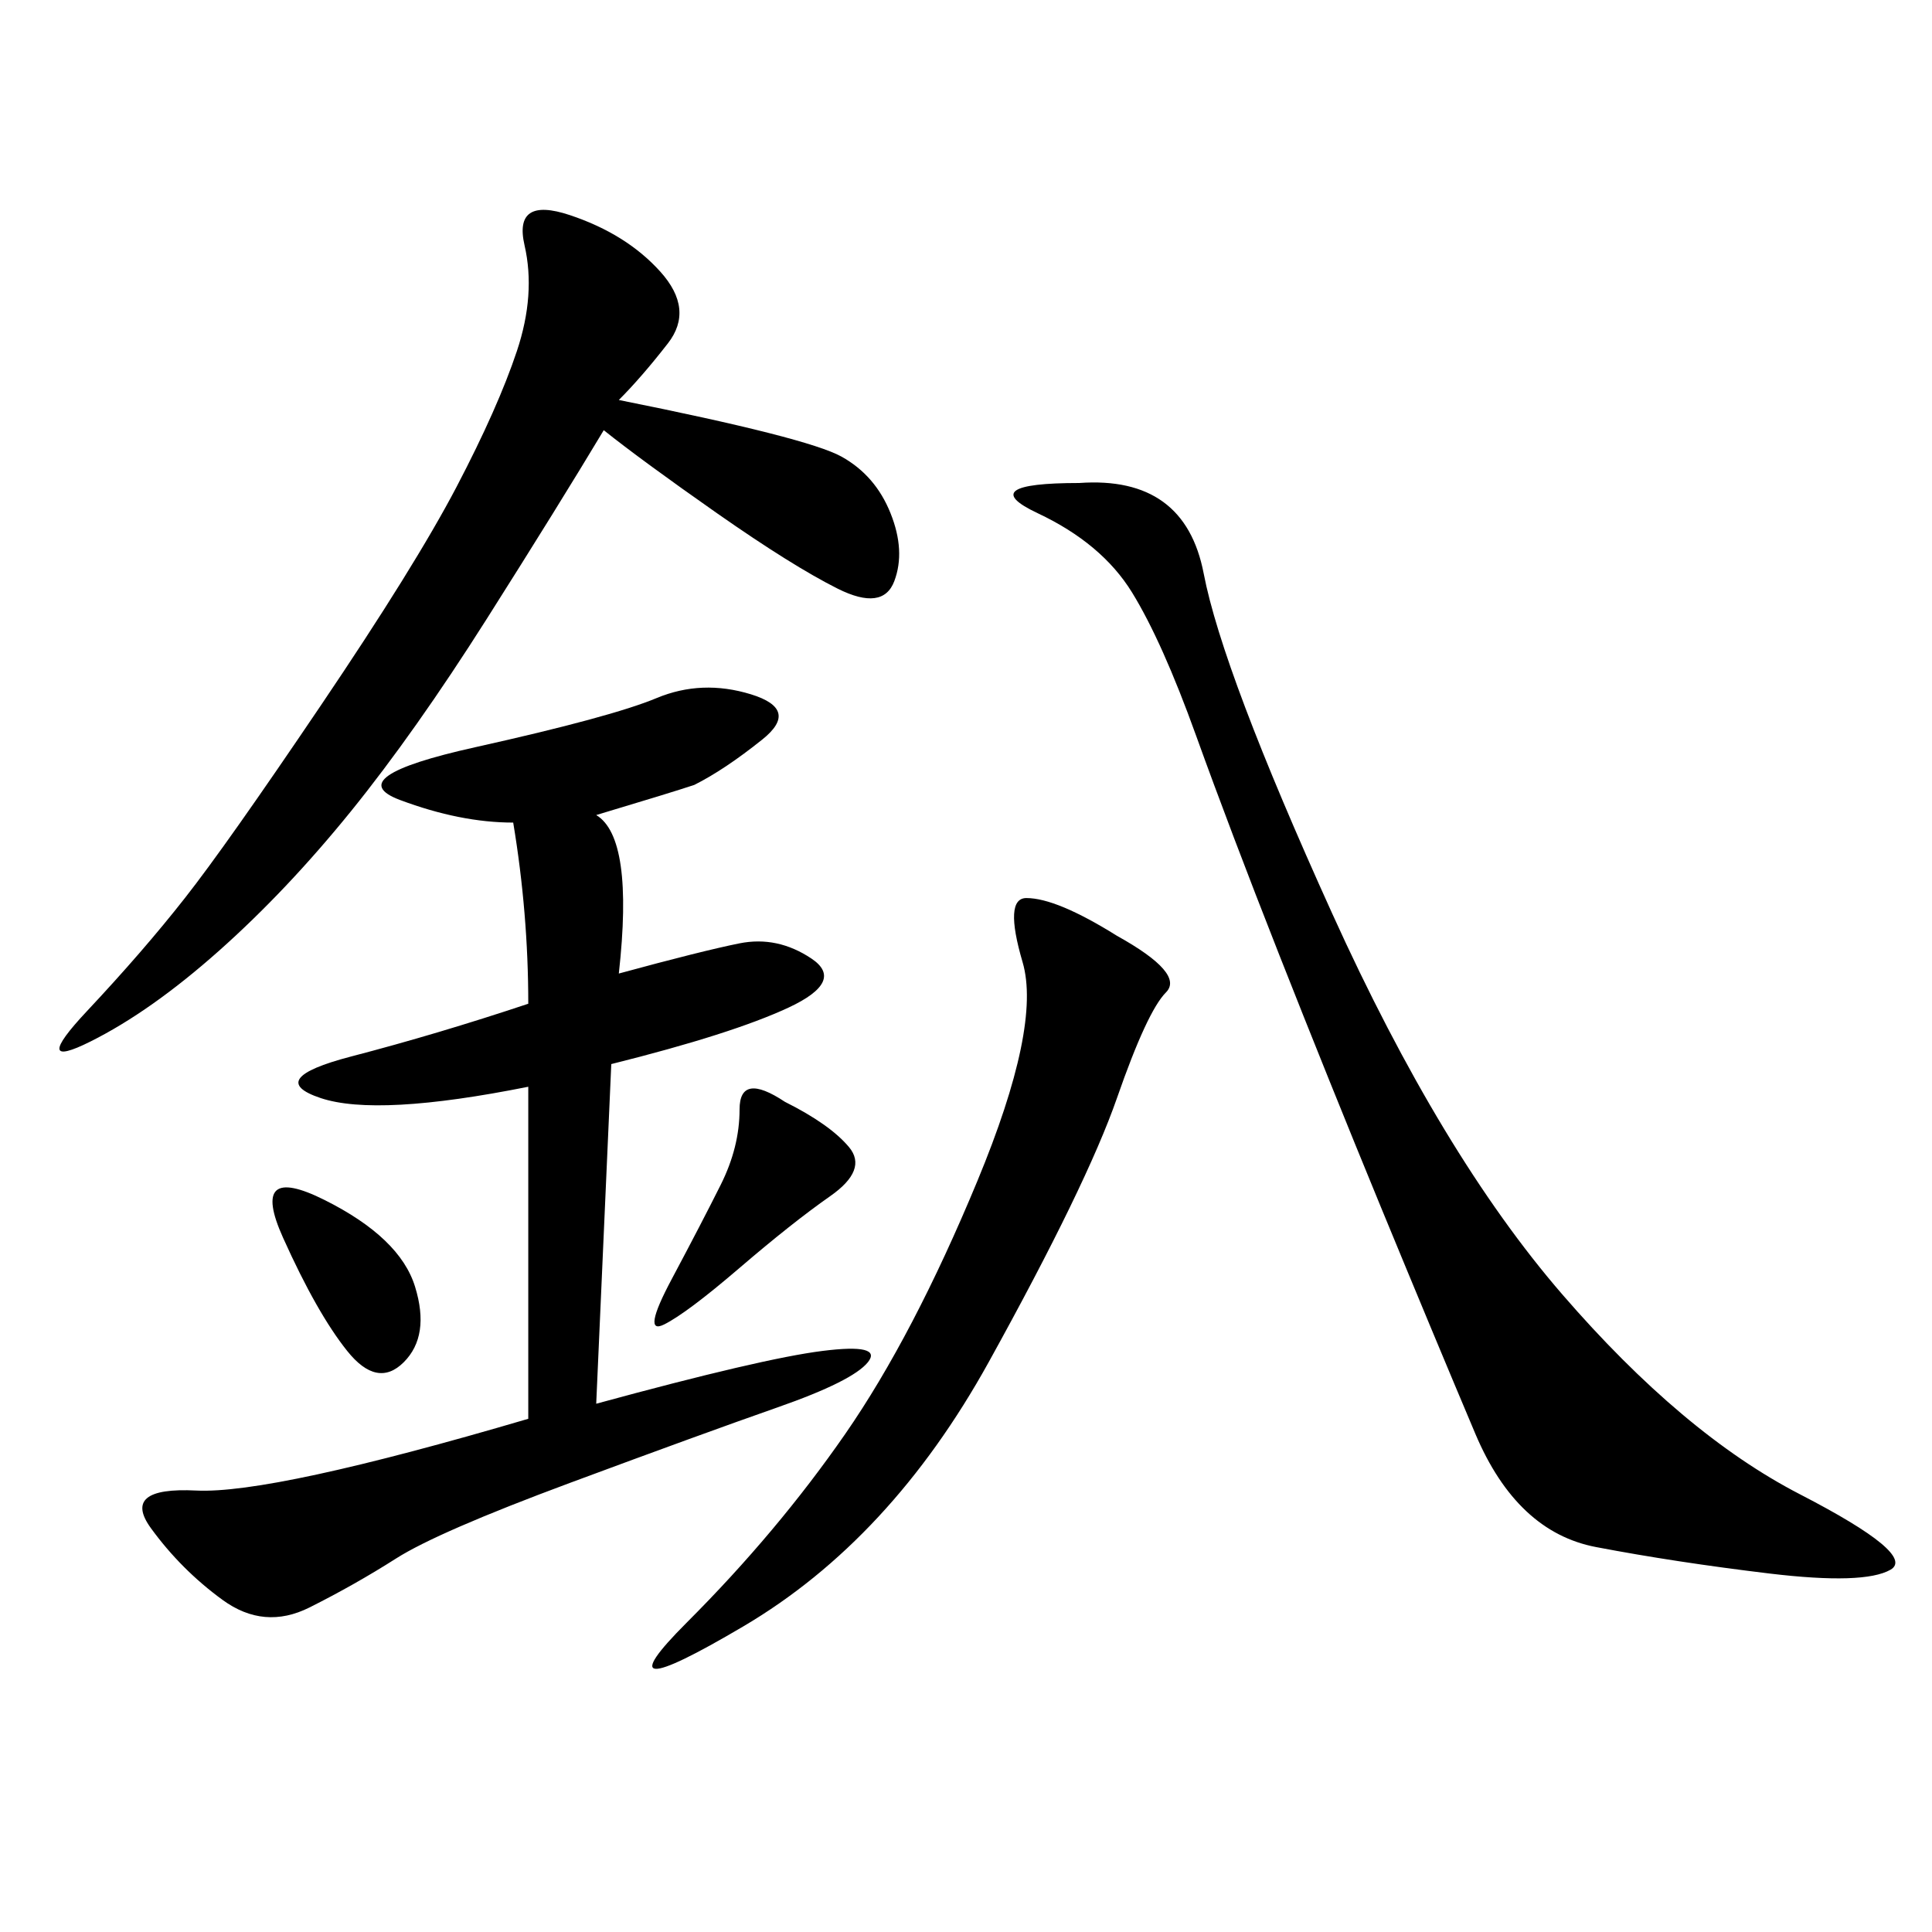 <svg xmlns="http://www.w3.org/2000/svg" xmlns:xlink="http://www.w3.org/1999/xlink" width="300" height="300"><path d="M107.81 121.88Q104.30 123.05 92.58 126.56L92.58 126.56Q98.44 130.08 96.09 151.17L96.09 151.17Q108.98 147.66 114.84 146.48Q120.70 145.31 125.98 148.83Q131.25 152.34 122.46 156.45Q113.67 160.55 94.92 165.23L94.92 165.23L92.58 217.97Q118.36 210.94 127.73 209.77Q137.11 208.59 134.77 211.52Q132.42 214.45 120.70 218.55Q108.98 222.66 88.48 230.27Q67.97 237.89 61.52 241.99Q55.08 246.09 48.05 249.61Q41.02 253.13 34.57 248.44Q28.13 243.75 23.44 237.30Q18.75 230.86 30.47 231.45Q42.19 232.03 82.03 220.31L82.03 220.31L82.03 168.75Q58.59 173.44 49.80 170.51Q41.02 167.58 54.49 164.06Q67.97 160.55 82.03 155.86L82.03 155.86Q82.03 141.80 79.69 127.73L79.69 127.73Q71.48 127.73 62.11 124.22Q52.73 120.70 73.83 116.02Q94.92 111.33 101.95 108.40Q108.98 105.47 116.60 107.81Q124.22 110.16 118.36 114.84Q112.50 119.53 107.81 121.88L107.81 121.88ZM167.58 75Q183.98 73.83 186.91 89.06Q189.84 104.30 206.84 141.80Q223.83 179.30 242.58 200.98Q261.33 222.66 279.49 232.03Q297.66 241.41 293.55 243.75Q289.45 246.09 274.80 244.34Q260.16 242.58 247.85 240.23Q235.55 237.89 229.10 222.66Q222.66 207.42 214.45 187.50Q206.25 167.58 198.63 148.24Q191.02 128.91 185.74 114.26Q180.47 99.61 175.78 91.99Q171.09 84.38 161.13 79.69Q151.17 75 167.58 75L167.58 75ZM96.09 62.11Q125.39 67.97 130.66 70.90Q135.94 73.83 138.28 79.69Q140.63 85.55 138.87 90.23Q137.11 94.92 130.08 91.41Q123.05 87.89 111.33 79.69Q99.61 71.48 93.75 66.80L93.75 66.80Q86.72 78.52 75.59 96.09Q64.45 113.67 54.49 125.98Q44.53 138.28 33.98 147.66Q23.44 157.03 14.06 161.72Q4.69 166.41 13.48 157.03Q22.27 147.66 28.71 139.45Q35.16 131.25 49.80 109.57Q64.45 87.89 70.90 75.59Q77.34 63.28 80.27 54.49Q83.20 45.70 81.45 38.09Q79.69 30.47 88.48 33.40Q97.27 36.33 102.54 42.19Q107.81 48.05 103.71 53.32Q99.61 58.59 96.09 62.11L96.09 62.11ZM173.44 145.31Q183.98 151.17 181.05 154.10Q178.13 157.03 173.44 170.51Q168.75 183.98 153.52 211.52Q138.28 239.06 115.43 252.54Q92.58 266.02 106.64 251.95Q120.70 237.89 131.25 222.66Q141.80 207.42 151.76 183.40Q161.72 159.38 158.79 149.41Q155.86 139.45 159.38 139.45L159.38 139.45Q164.06 139.45 173.44 145.31L173.44 145.31ZM121.88 171.09Q128.91 174.61 131.84 178.13Q134.77 181.64 128.91 185.74Q123.05 189.84 114.84 196.88Q106.64 203.91 103.13 205.66Q99.61 207.42 104.30 198.63Q108.98 189.84 111.91 183.98Q114.84 178.13 114.84 172.27L114.84 172.27Q114.84 166.41 121.88 171.09L121.88 171.09ZM50.39 186.33Q62.11 192.19 64.45 199.80Q66.80 207.42 62.70 211.52Q58.59 215.63 53.91 209.77Q49.22 203.91 43.95 192.19Q38.67 180.47 50.39 186.33L50.39 186.33Z"/></svg>